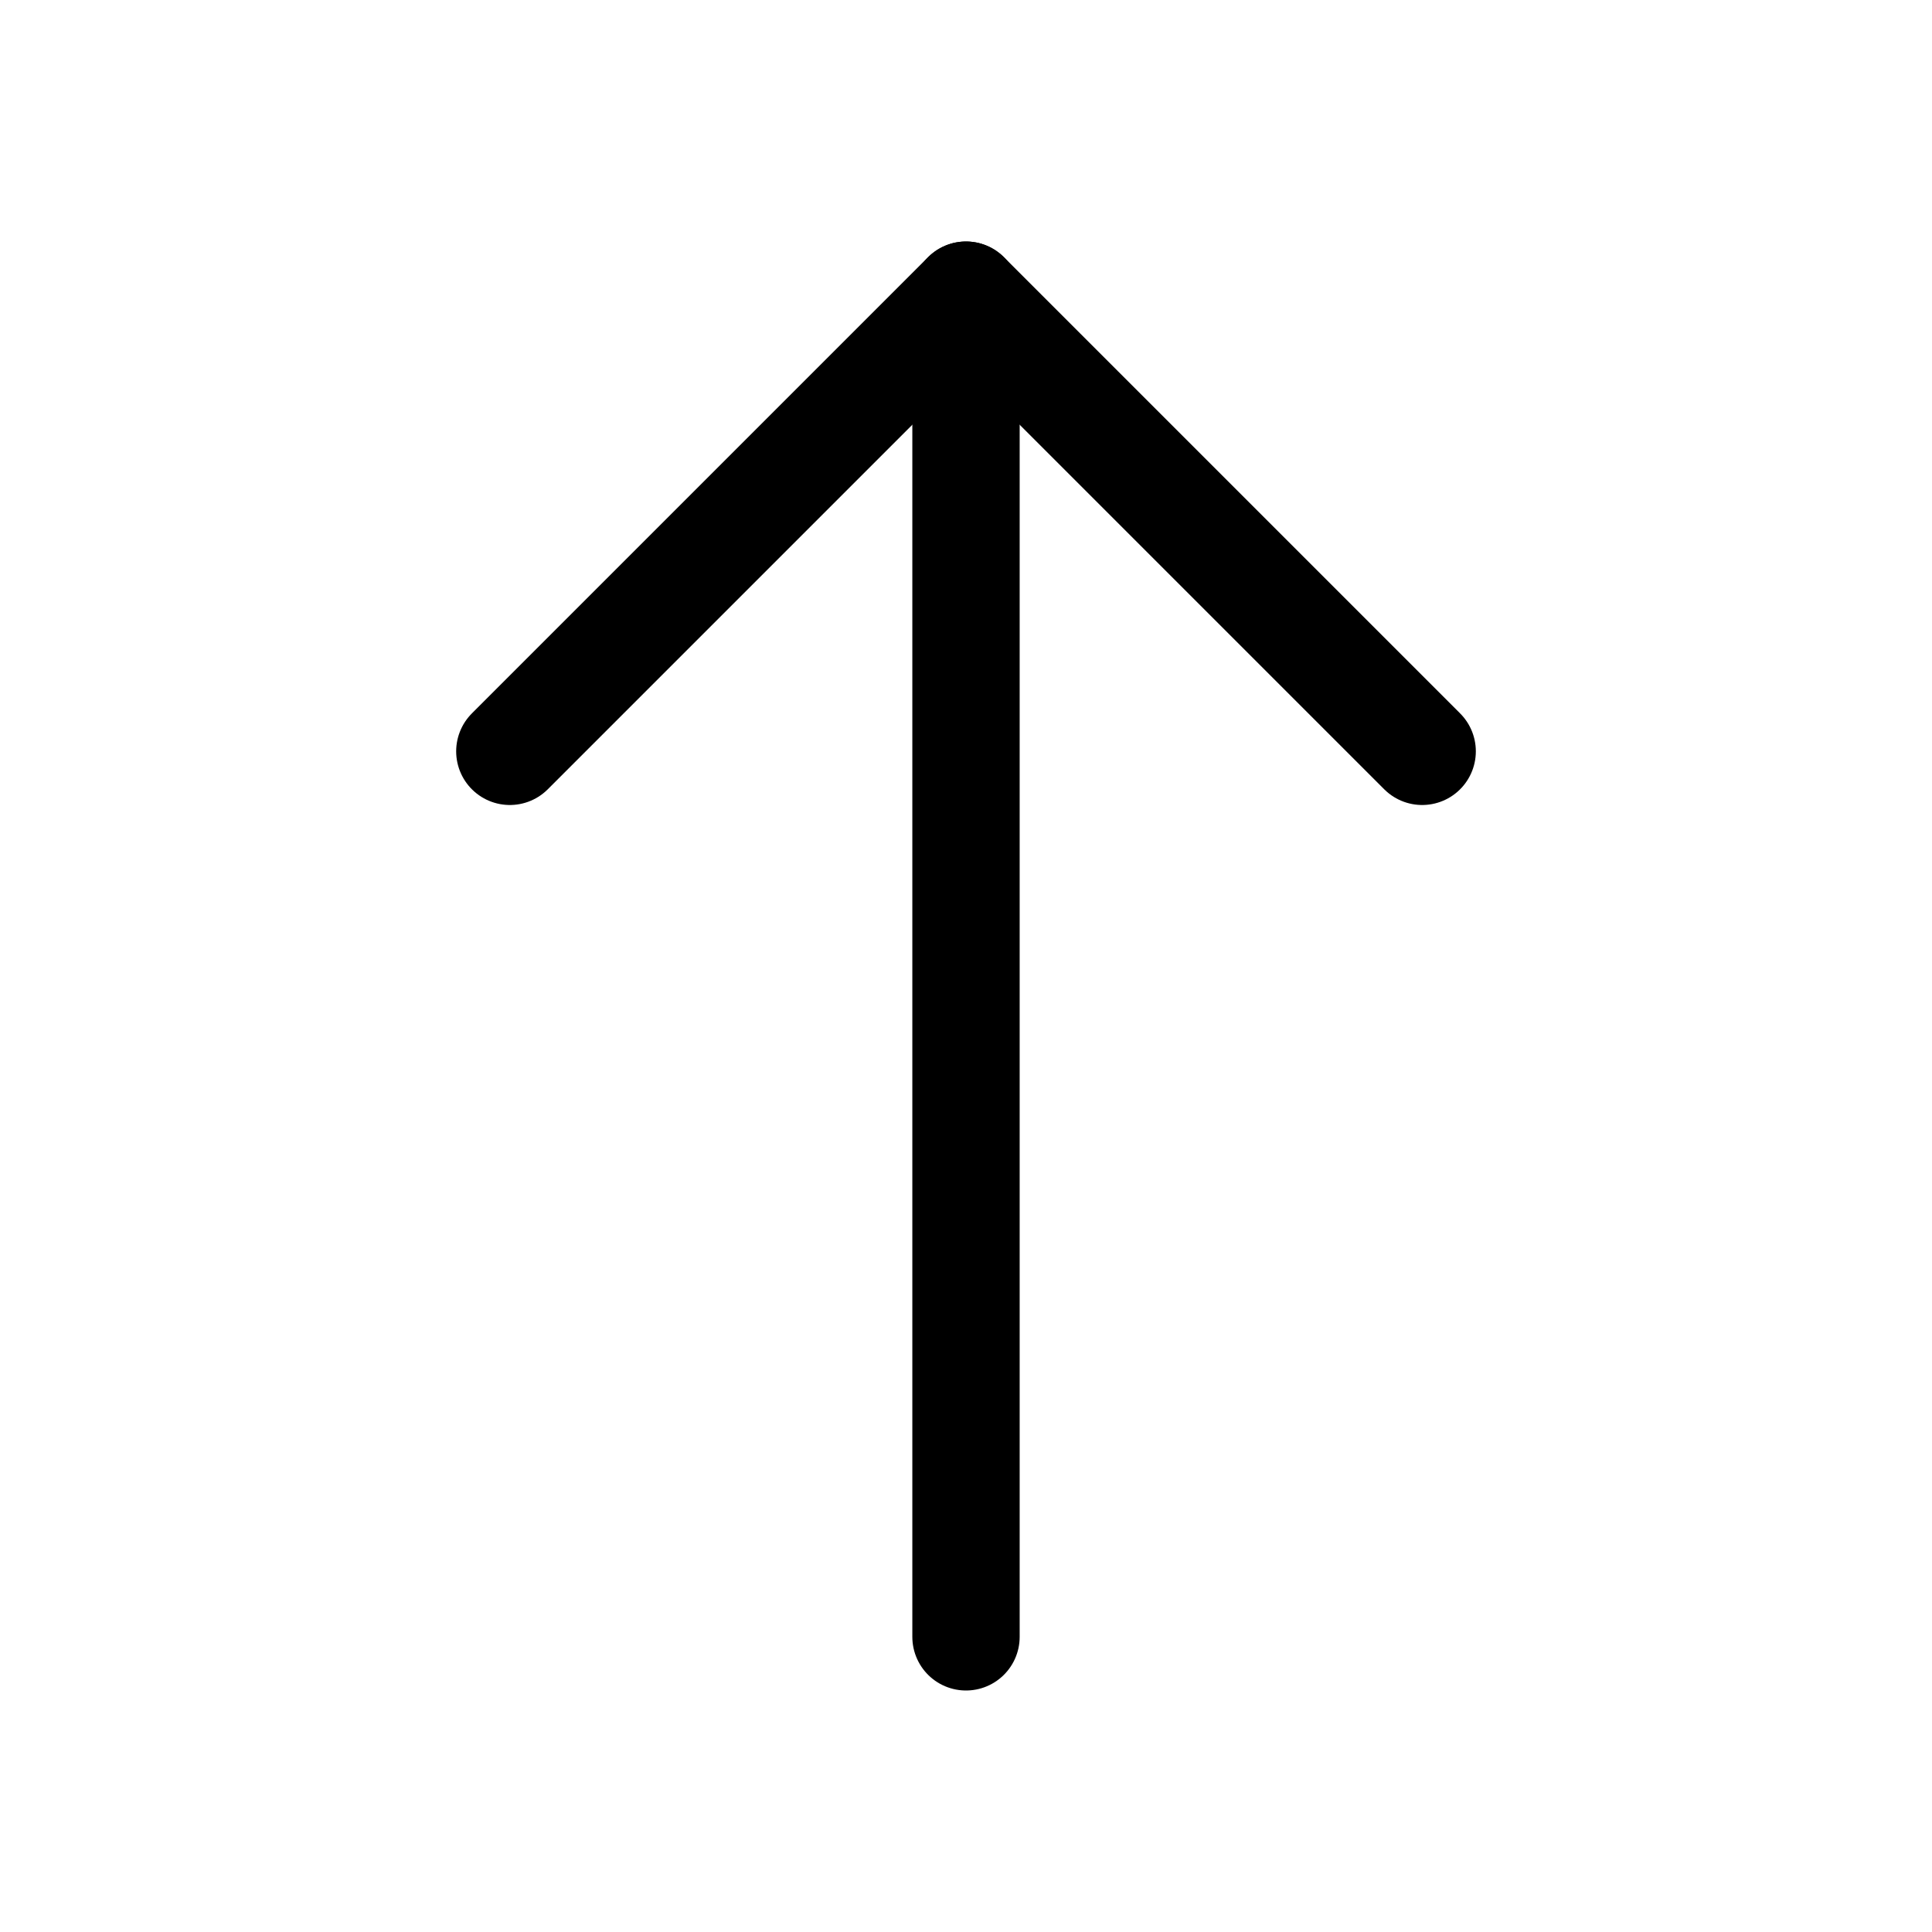 <svg xmlns="http://www.w3.org/2000/svg" height="18" width="18" viewBox="0 0 18 18"><title>arrow up</title><g stroke-linecap="round" stroke-width="1" fill="none" stroke="#000000" stroke-linejoin="round" class="nc-icon-wrapper"><line x1="9" y1="2.75" x2="9" y2="15.25" data-color="color-2"></line><polyline points="4.75 7 9 2.75 13.25 7"></polyline></g></svg>